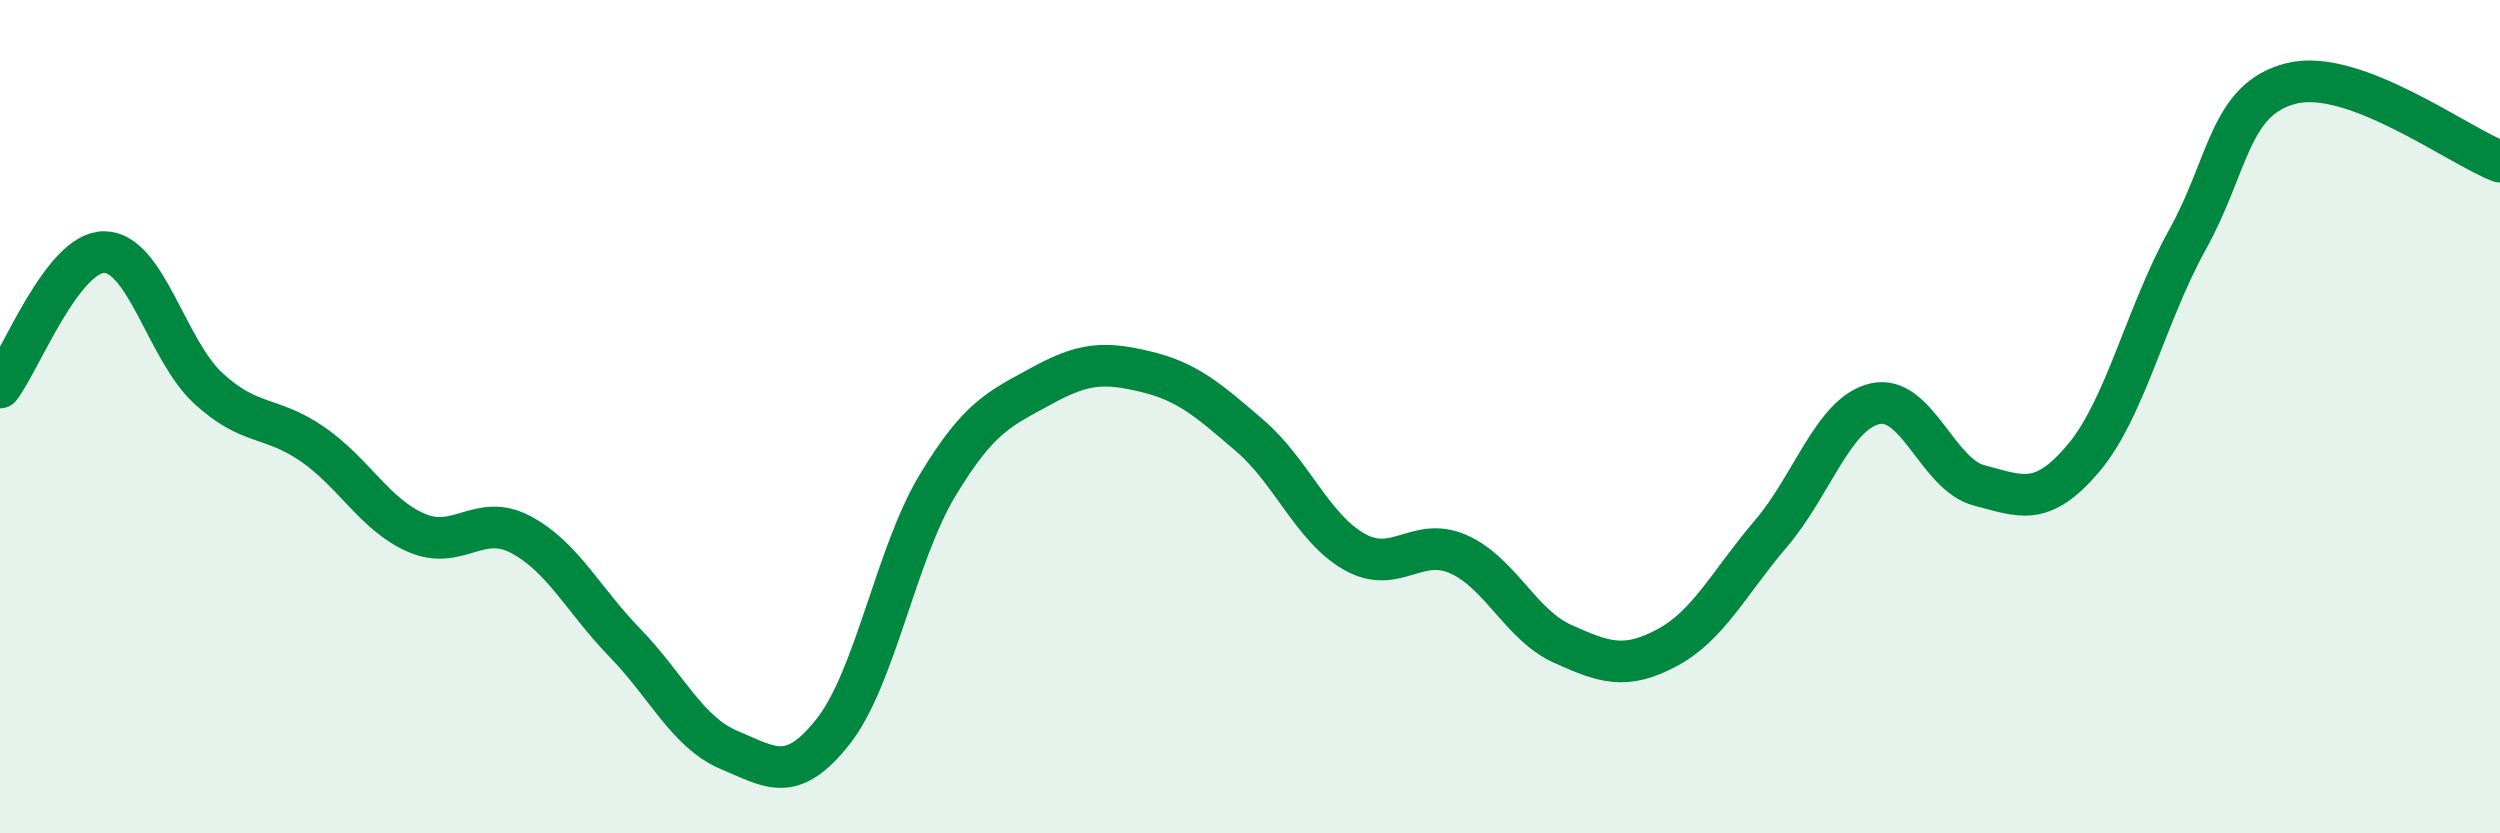 
    <svg width="60" height="20" viewBox="0 0 60 20" xmlns="http://www.w3.org/2000/svg">
      <path
        d="M 0,9.3 C 0.5,8.65 1.5,6.05 2.5,6.05 C 3.5,6.05 4,8.4 5,9.32 C 6,10.24 6.5,9.97 7.5,10.66 C 8.5,11.35 9,12.36 10,12.79 C 11,13.22 11.5,12.3 12.5,12.83 C 13.5,13.36 14,14.4 15,15.43 C 16,16.46 16.5,17.58 17.5,18 C 18.5,18.42 19,18.82 20,17.55 C 21,16.28 21.5,13.31 22.5,11.65 C 23.5,9.99 24,9.81 25,9.26 C 26,8.71 26.5,8.68 27.5,8.92 C 28.5,9.16 29,9.6 30,10.46 C 31,11.32 31.5,12.67 32.5,13.24 C 33.5,13.81 34,12.86 35,13.3 C 36,13.74 36.5,15 37.5,15.45 C 38.5,15.9 39,16.08 40,15.55 C 41,15.02 41.5,13.98 42.5,12.81 C 43.5,11.64 44,9.92 45,9.69 C 46,9.46 46.5,11.39 47.5,11.65 C 48.5,11.91 49,12.18 50,11 C 51,9.82 51.5,7.55 52.5,5.75 C 53.5,3.95 53.5,2.37 55,2 C 56.5,1.63 59,3.5 60,3.88L60 20L0 20Z"
        fill="#008740"
        opacity="0.1"
        stroke-linecap="round"
        stroke-linejoin="round"
      />
      <path
        d="M 0,9.3 C 0.5,8.65 1.5,6.05 2.5,6.05 C 3.5,6.05 4,8.4 5,9.32 C 6,10.24 6.5,9.97 7.5,10.66 C 8.5,11.35 9,12.36 10,12.79 C 11,13.22 11.5,12.3 12.5,12.83 C 13.5,13.36 14,14.4 15,15.43 C 16,16.46 16.5,17.58 17.5,18 C 18.5,18.42 19,18.82 20,17.55 C 21,16.28 21.5,13.31 22.5,11.65 C 23.5,9.99 24,9.81 25,9.26 C 26,8.71 26.5,8.68 27.5,8.92 C 28.5,9.16 29,9.6 30,10.46 C 31,11.32 31.5,12.67 32.5,13.24 C 33.5,13.81 34,12.86 35,13.3 C 36,13.74 36.5,15 37.5,15.45 C 38.5,15.9 39,16.08 40,15.55 C 41,15.02 41.5,13.98 42.5,12.81 C 43.5,11.64 44,9.92 45,9.69 C 46,9.46 46.5,11.39 47.5,11.65 C 48.5,11.91 49,12.18 50,11 C 51,9.82 51.5,7.55 52.5,5.75 C 53.5,3.95 53.5,2.37 55,2 C 56.5,1.63 59,3.5 60,3.88"
        stroke="#008740"
        stroke-width="1"
        fill="none"
        stroke-linecap="round"
        stroke-linejoin="round"
      />
    </svg>
  